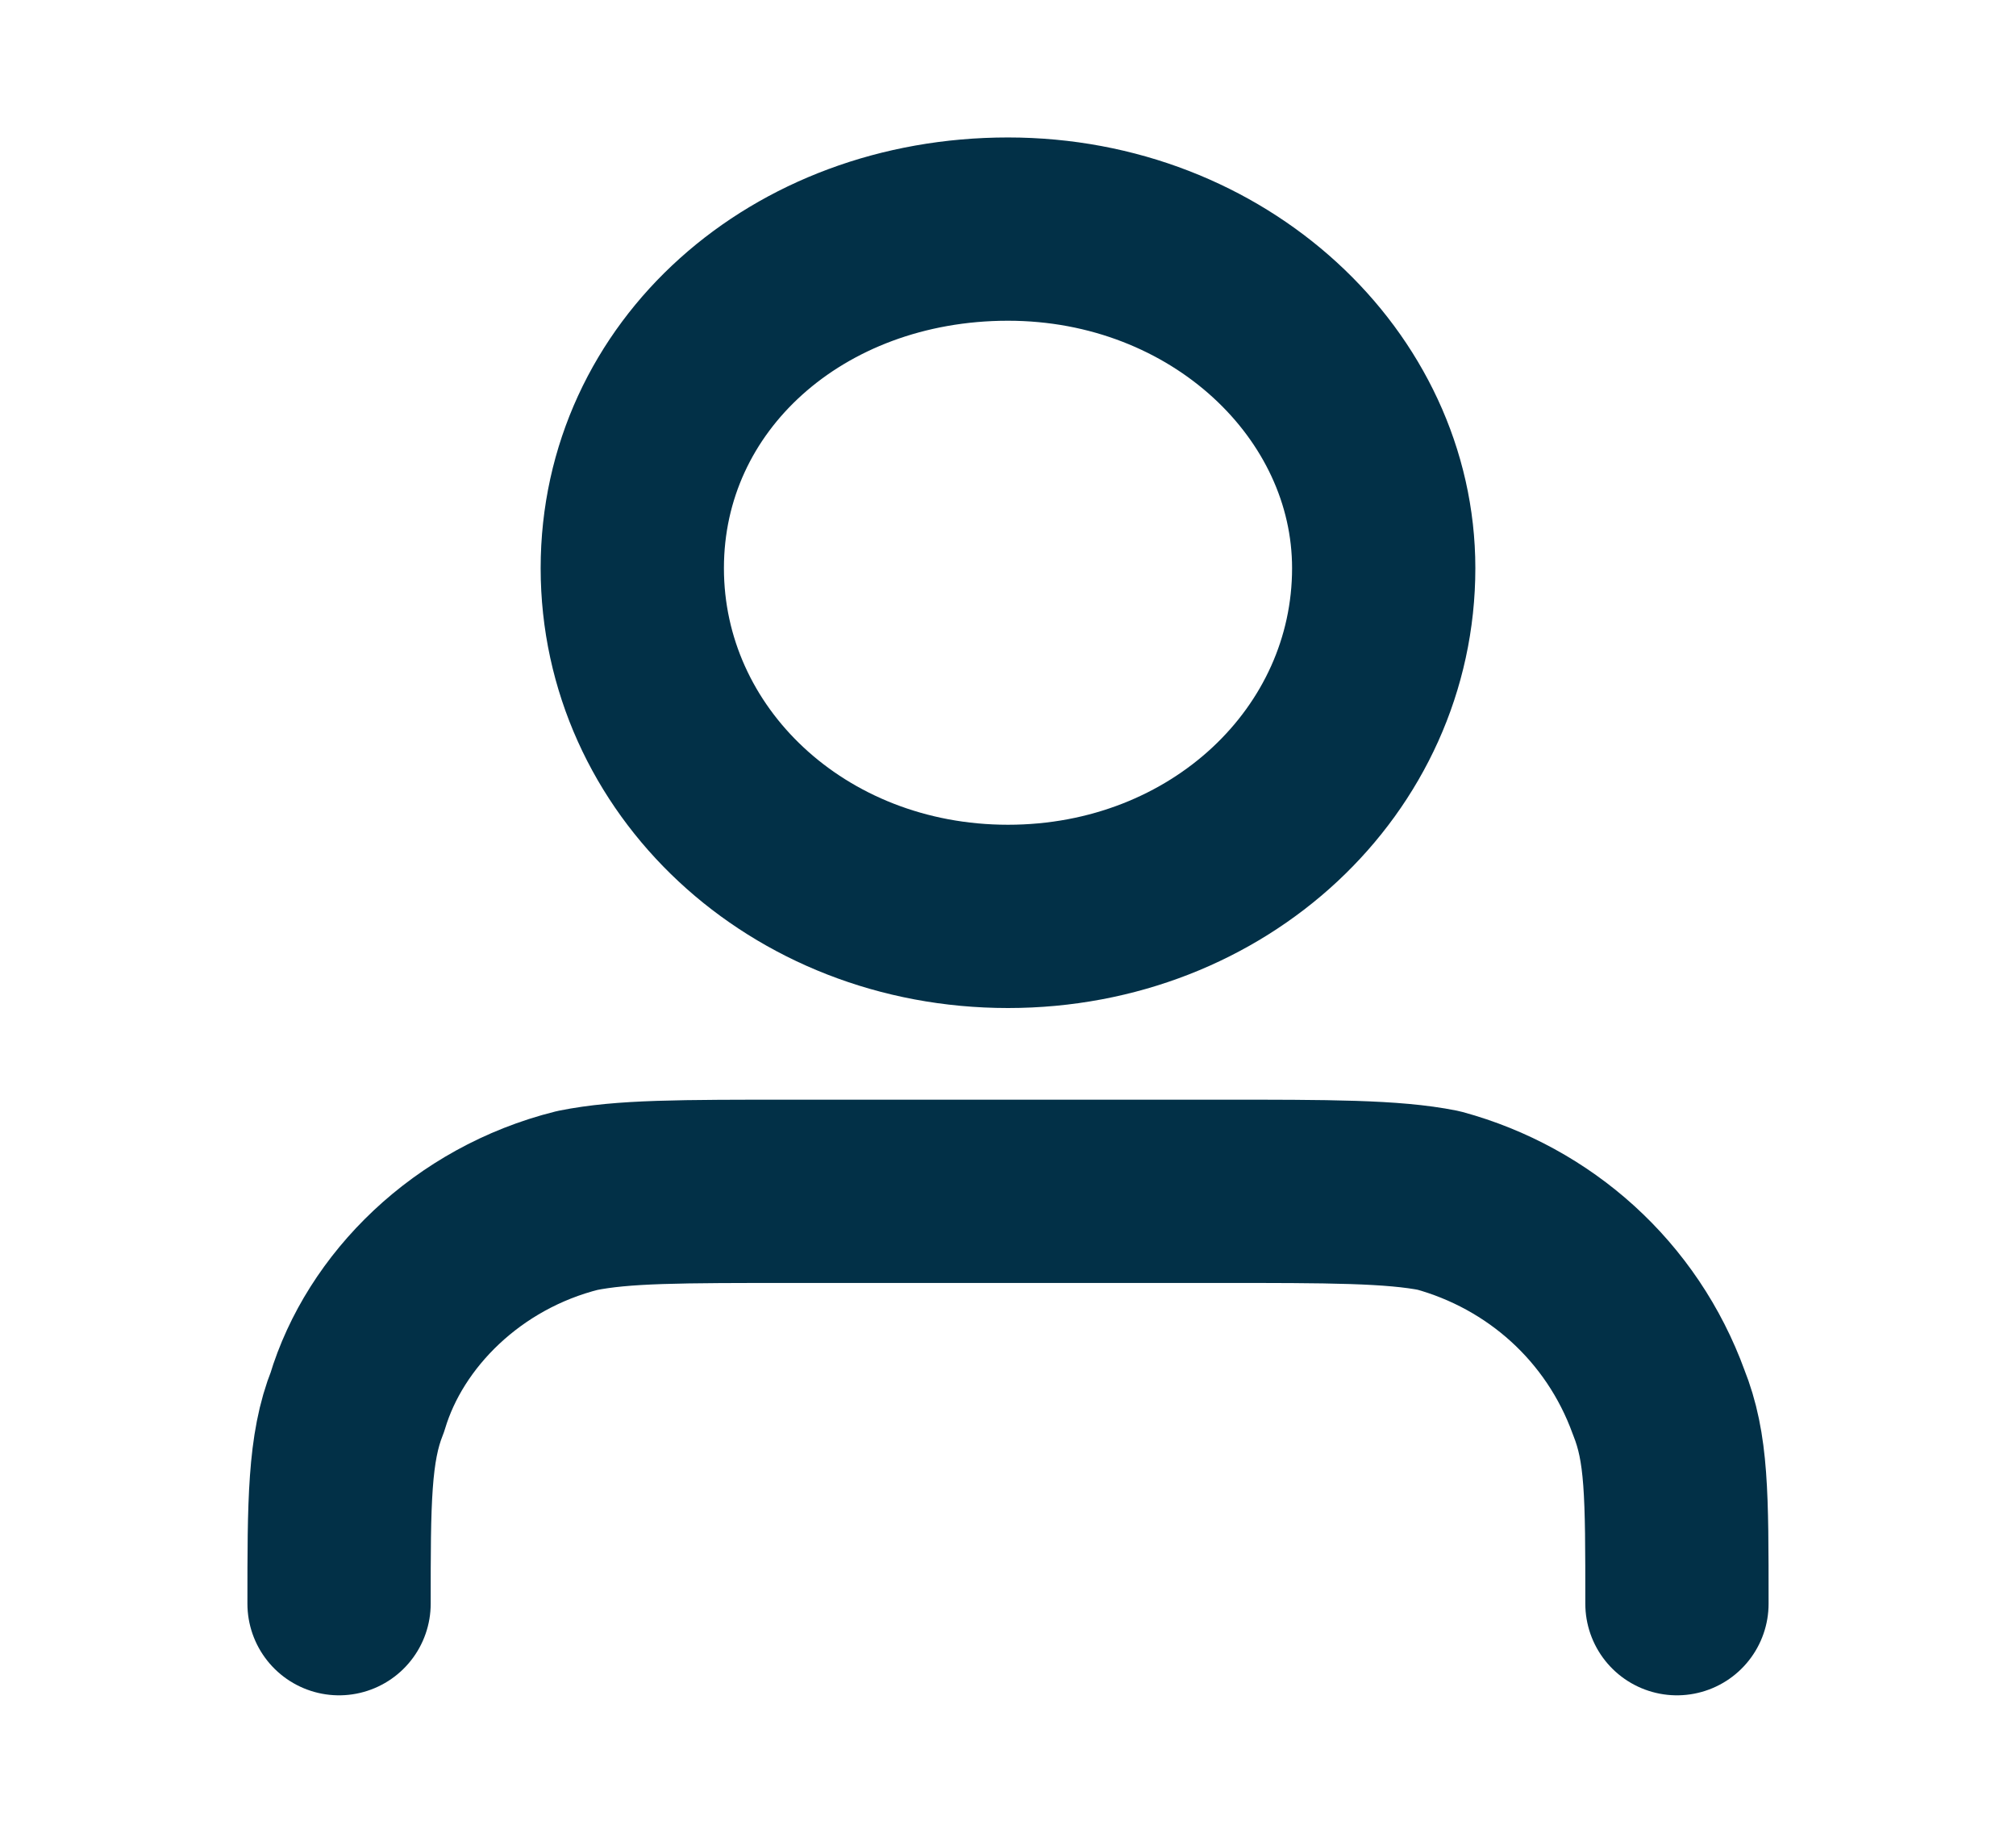 <?xml version="1.0" encoding="utf-8"?>
<!-- Generator: Adobe Illustrator 26.0.3, SVG Export Plug-In . SVG Version: 6.00 Build 0)  -->
<svg version="1.1" id="Layer_1" xmlns="http://www.w3.org/2000/svg" xmlns:xlink="http://www.w3.org/1999/xlink" x="0px" y="0px"
	 viewBox="0 0 22 20" style="enable-background:new 0 0 22 20;" xml:space="preserve">
<style type="text/css">
	.st0{fill:none;stroke:#023047;stroke-width:2;stroke-linecap:round;stroke-linejoin:round;}
</style>
<g id="user-01">
	<path id="Icon" class="st0" d="M18.3,17.5c0-1.2,0-1.7-0.2-2.2c-0.4-1.1-1.3-1.9-2.4-2.2c-0.5-0.1-1.2-0.1-2.4-0.1H8.7
		c-1.3,0-1.9,0-2.4,0.1c-1.2,0.3-2.1,1.2-2.4,2.2c-0.2,0.5-0.2,1.1-0.2,2.2 M15.1,6.2c0,2.1-1.8,3.8-4.1,3.8c-2.3,0-4.1-1.7-4.1-3.8
		S8.7,2.5,11,2.5C13.3,2.5,15.1,4.2,15.1,6.2z"/>
</g>
</svg>
